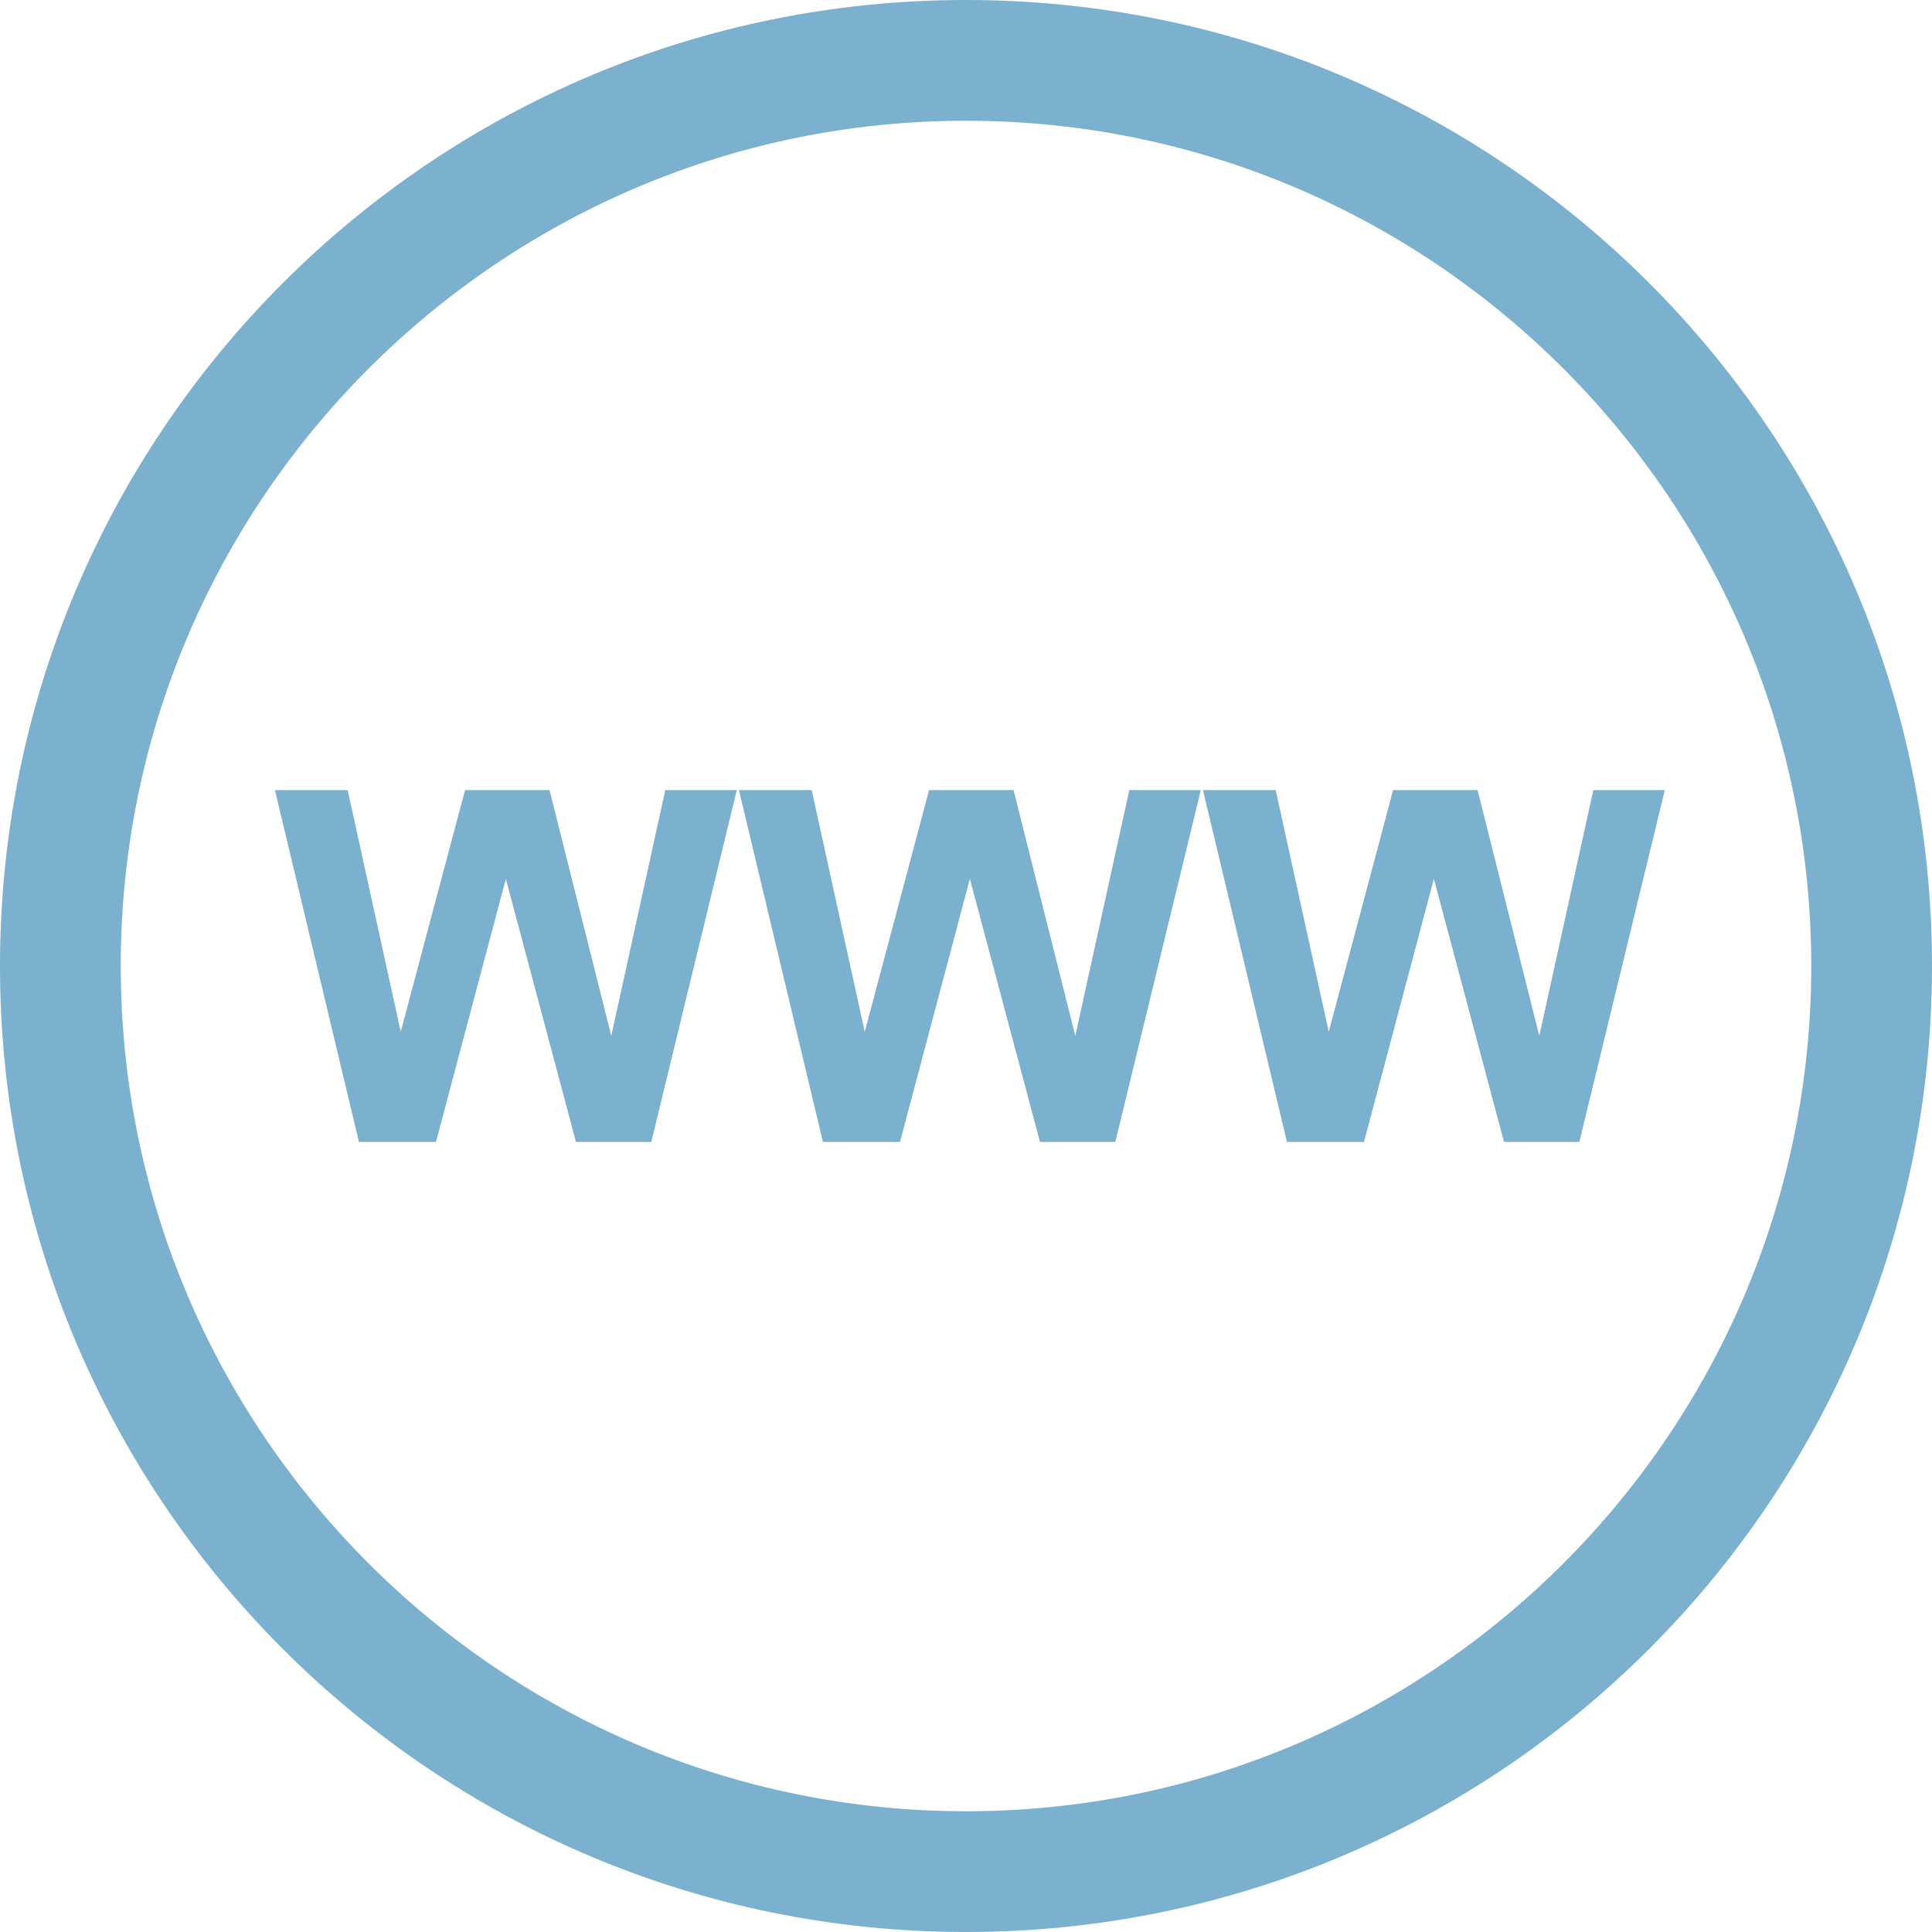 <?xml version="1.0" encoding="UTF-8"?>
<svg width="490px" height="490px" viewBox="0 0 490 490" version="1.1" xmlns="http://www.w3.org/2000/svg" xmlns:xlink="http://www.w3.org/1999/xlink">
    <!-- Generator: Sketch 53.2 (72643) - https://sketchapp.com -->
    <title>Untitled</title>
    <desc>Created with Sketch.</desc>
    <g id="Page-1" stroke="none" stroke-width="1" fill="none" fill-rule="evenodd">
        <g id="website" fill="#7BB1CF" fill-rule="nonzero">
            <path d="M245,490 C380.31,490 490,380.311 490,245 C490,109.69 380.31,0 245,0 C109.69,0 0,109.69 0,245 C0,380.311 109.69,490 245,490 Z M245,30.625 C363.206,30.625 459.375,126.794 459.375,245 C459.375,363.207 363.206,459.375 245,459.375 C126.794,459.375 30.625,363.207 30.625,245 C30.625,126.794 126.794,30.625 245,30.625 Z" id="Shape"></path>
            <polygon id="Path" points="128.297 222.899 146.077 289.622 165.188 289.622 186.871 200.378 168.732 200.378 155.034 262.72 139.378 200.378 117.949 200.378 101.635 261.673 88.177 200.378 69.724 200.378 91.033 289.622 110.577 289.622"></polygon>
            <polygon id="Path" points="228.262 289.622 245.982 222.899 263.762 289.622 282.873 289.622 304.556 200.378 286.417 200.378 272.719 262.72 257.063 200.378 235.634 200.378 219.32 261.673 205.862 200.378 187.409 200.378 208.718 289.622"></polygon>
            <polygon id="Path" points="345.947 289.622 363.667 222.899 381.447 289.622 400.558 289.622 422.241 200.378 404.102 200.378 390.404 262.72 374.748 200.378 353.319 200.378 337.005 261.673 323.547 200.378 305.094 200.378 326.403 289.622"></polygon>
        </g>
    </g>
</svg>